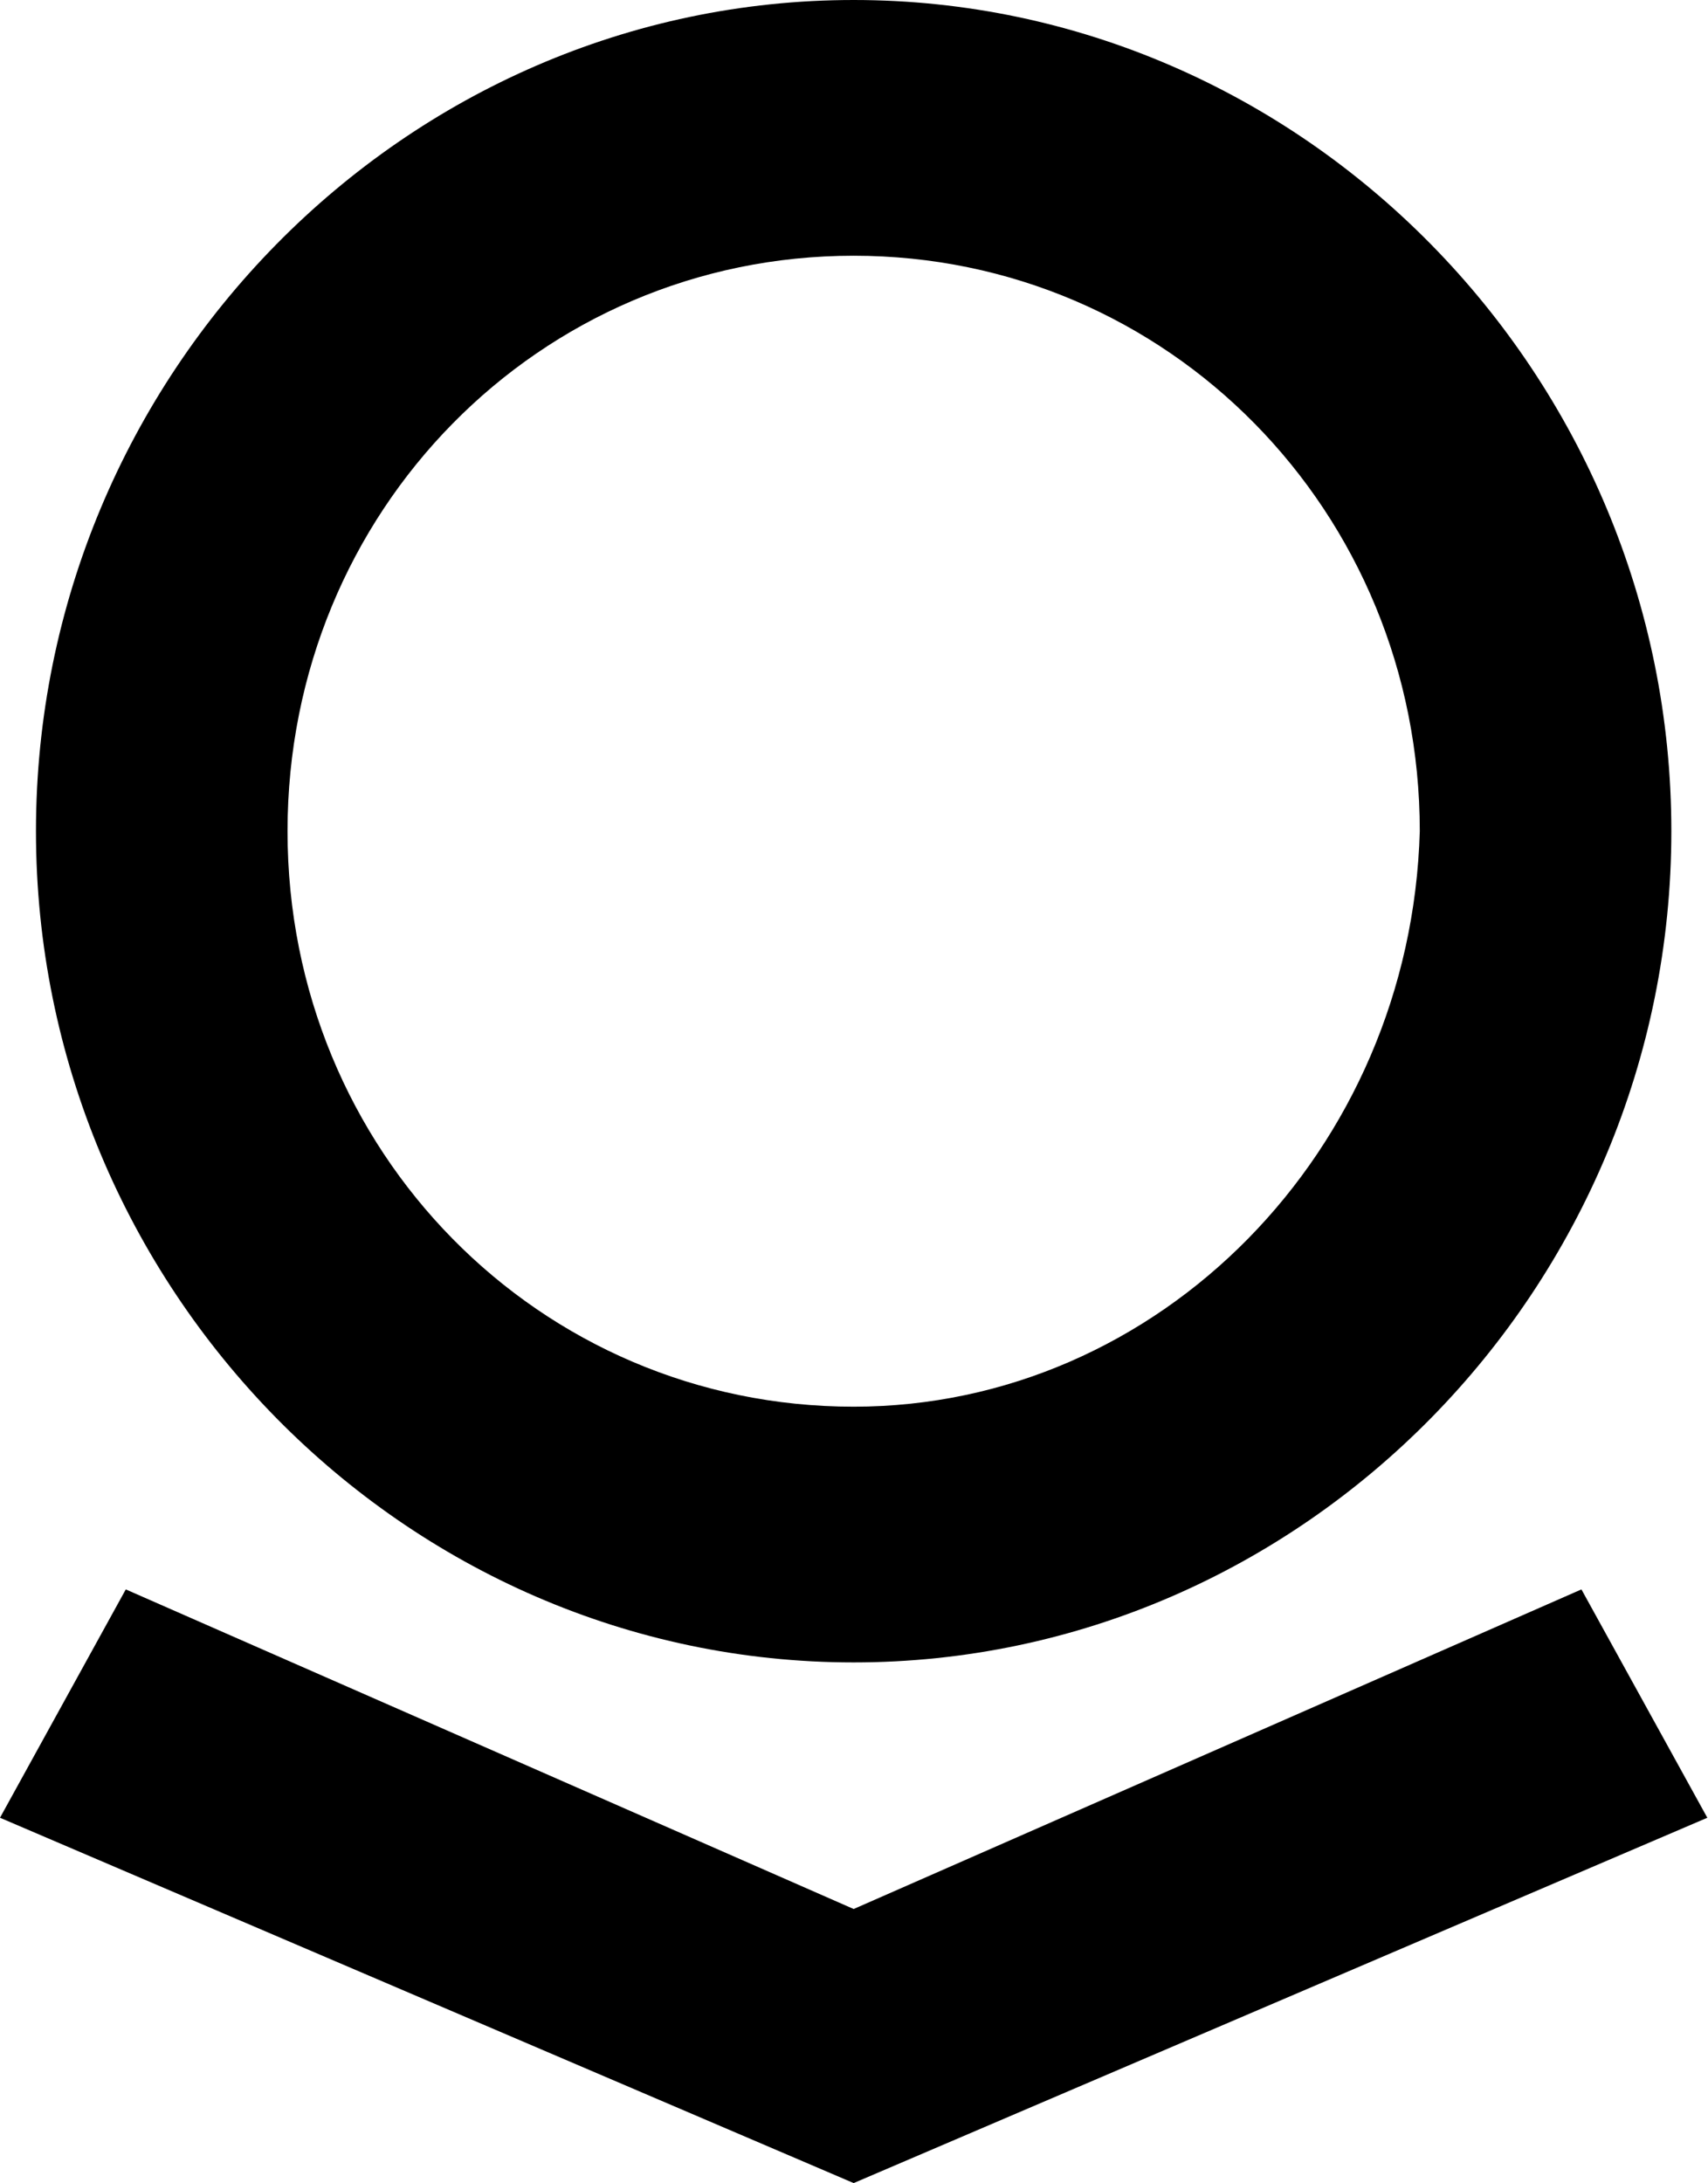 <svg version="1.2" baseProfile="tiny-ps" xmlns="http://www.w3.org/2000/svg" viewBox="0 0 1257 1606" width="1257" height="1606">
	<title>palantir-svg copy-svg</title>
	<style>
		tspan { white-space:pre }
		.shp0 { fill: #000000 } 
	</style>
	<path id="Layer" fill-rule="evenodd" class="shp0" d="M1230.03 611.47C1230.03 947.54 958.89 1222.97 628.25 1222.97C297.61 1222.97 26.47 947.46 26.47 611.47C26.47 275.51 297.61 0 628.25 0C958.89 0 1230.03 275.51 1230.03 611.47ZM1044.89 611.47C1044.89 376.3 859.67 188.13 628.25 188.13C396.74 188.13 211.61 376.3 211.61 611.47C211.61 846.67 396.74 1034.84 628.25 1034.84C853.11 1034.84 1038.25 846.67 1044.89 611.47ZM1163.85 1169.26L1256.5 1337.25L628.25 1606L0 1337.25L92.57 1169.26L628.25 1404.38L1163.85 1169.26Z" />
</svg>